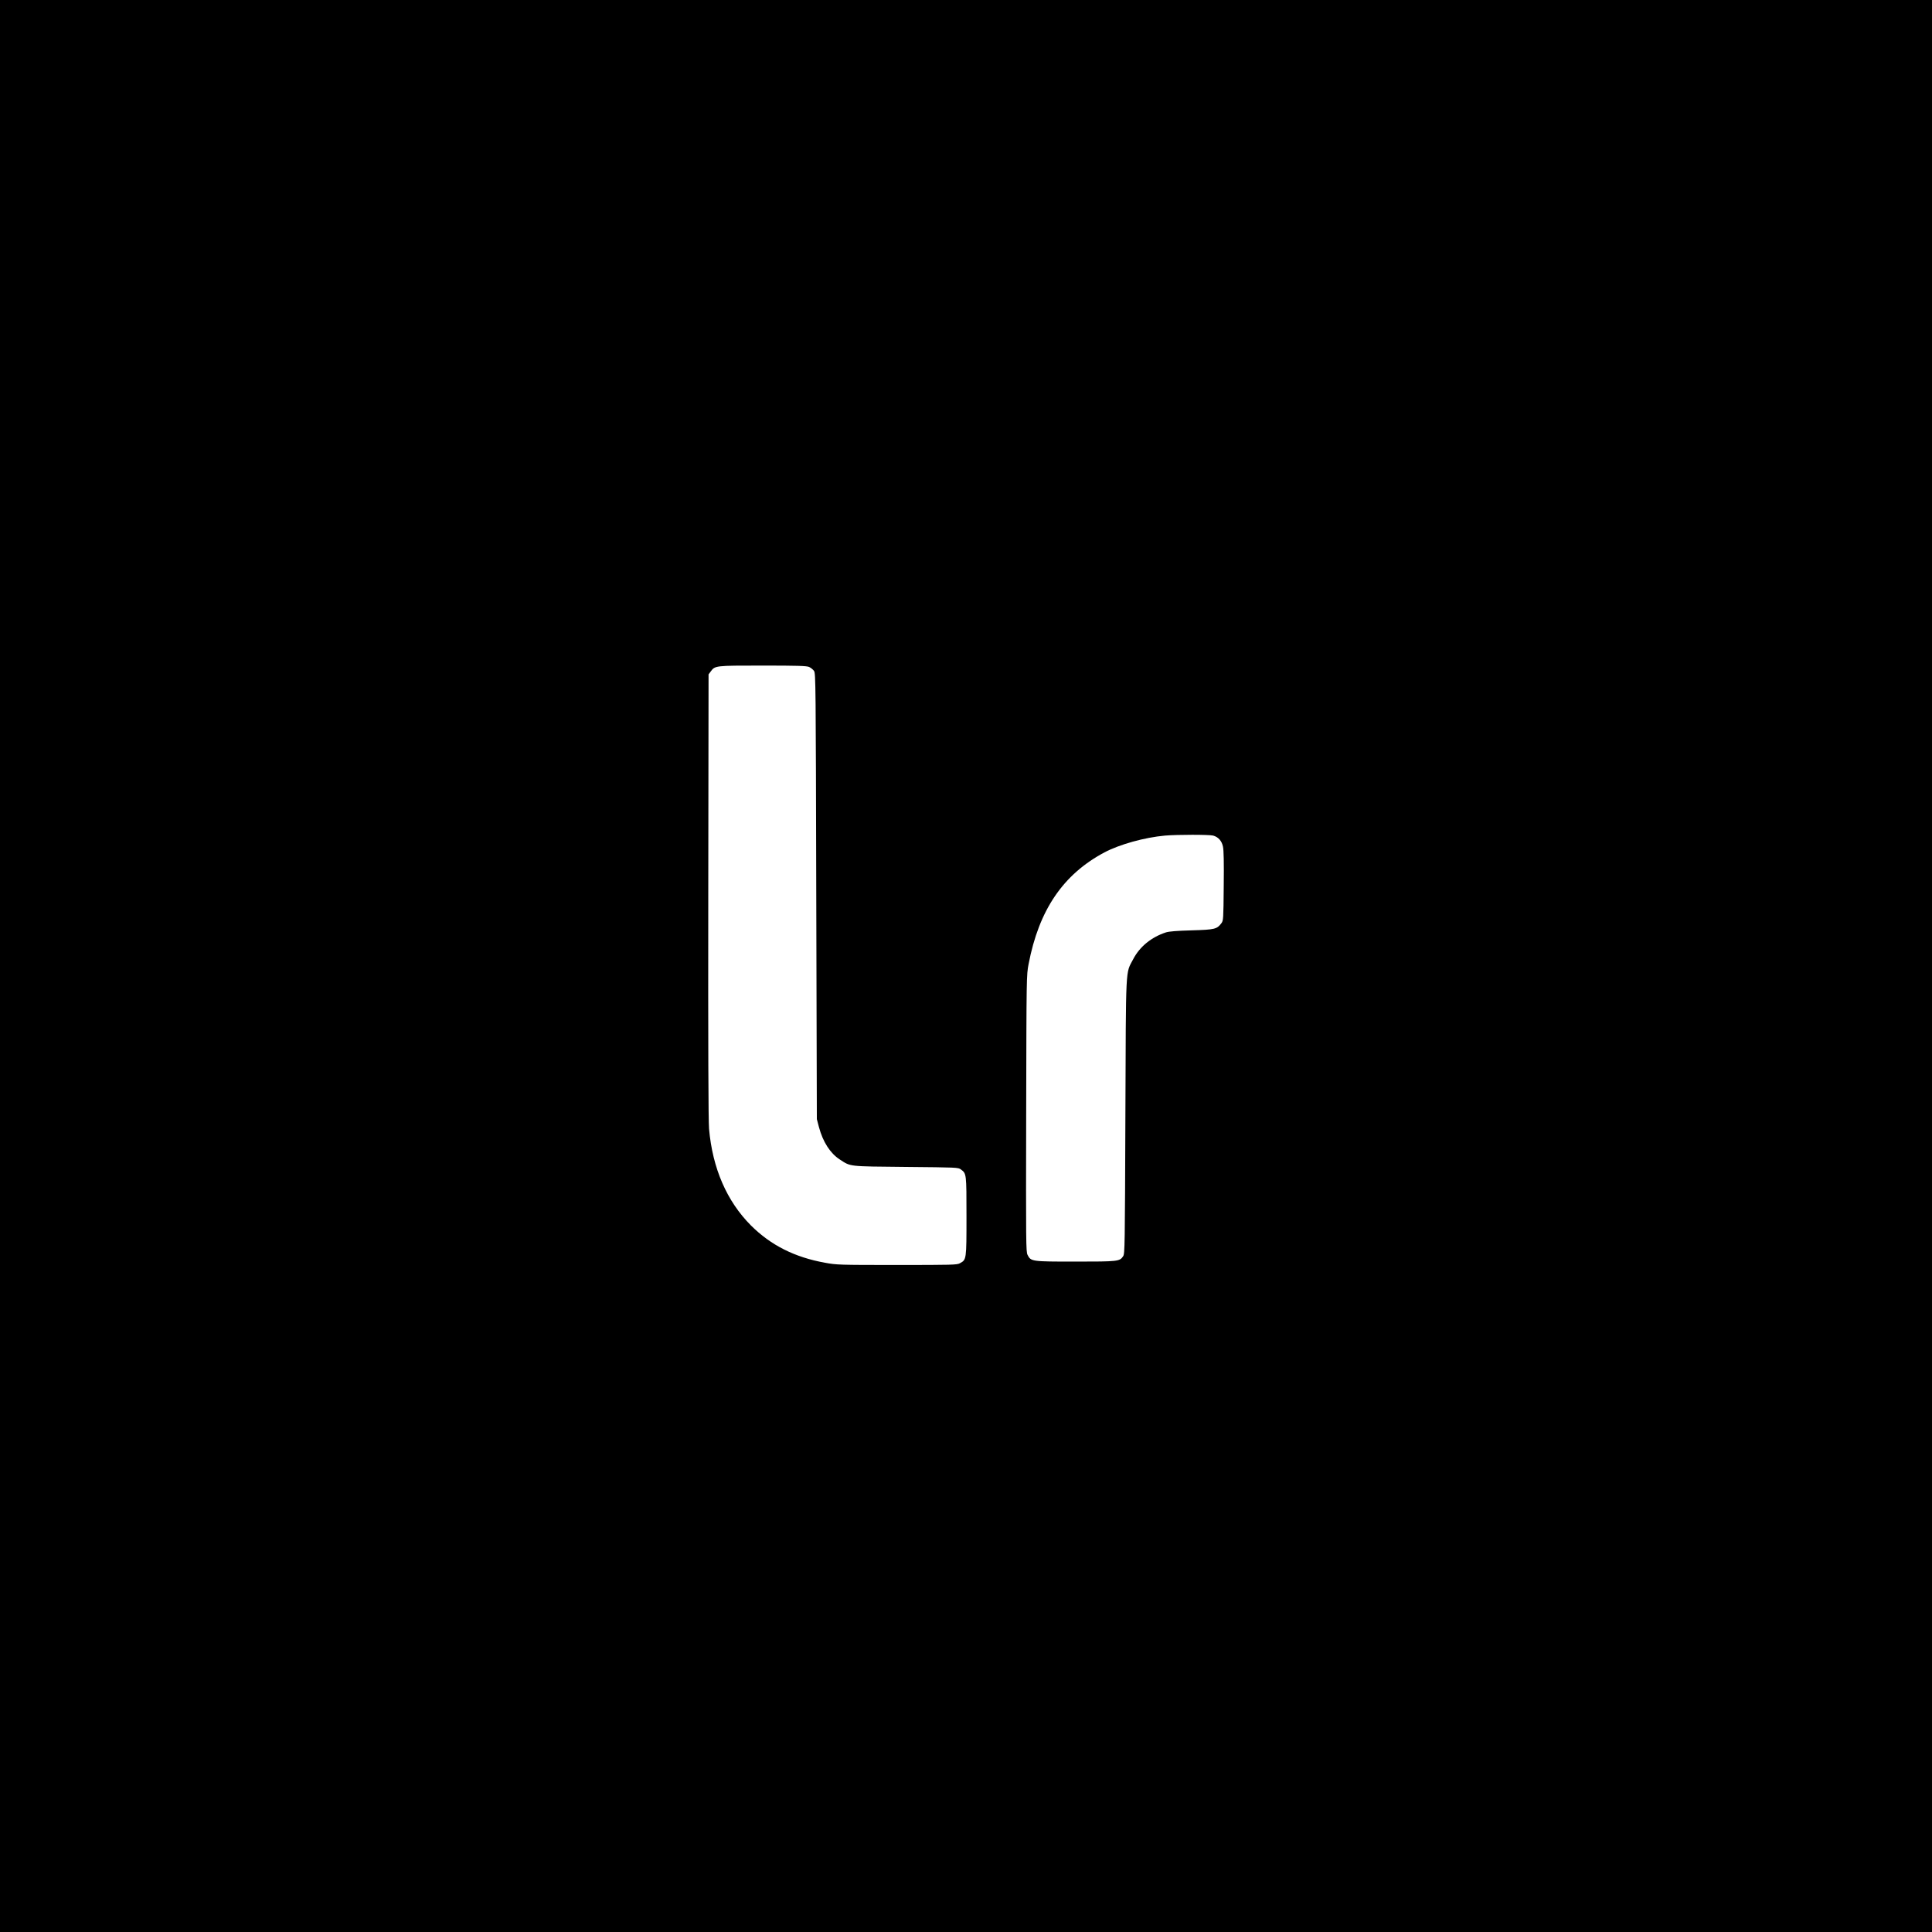 <?xml version="1.0" standalone="no"?>
<!DOCTYPE svg PUBLIC "-//W3C//DTD SVG 20010904//EN"
 "http://www.w3.org/TR/2001/REC-SVG-20010904/DTD/svg10.dtd">
<svg version="1.0" xmlns="http://www.w3.org/2000/svg"
 width="2000pt" height="2000pt" viewBox="0 0 2000 2000"
 preserveAspectRatio="xMidYMid meet">
<g transform="translate(0,2000) scale(0.1,-0.1)"
fill="#000000" stroke="none">
<path d="M0 10000 l0 -10000 10000 0 10000 0 0 10000 0 10000 -10000 0 -10000
0 0 -10000z m8375 3096 c18 -8 42 -27 52 -42 17 -27 18 -122 23 -2334 l6
-2305 22 -84 c41 -152 116 -269 214 -333 117 -76 82 -72 685 -78 530 -5 542
-5 570 -26 58 -43 58 -42 58 -484 0 -451 0 -450 -68 -487 -30 -17 -78 -18
-652 -18 -599 0 -624 1 -744 23 -315 57 -561 181 -767 386 -250 251 -398 591
-434 1001 -7 82 -10 851 -8 2412 l3 2292 21 28 c46 63 43 63 537 63 364 0 454
-3 482 -14z m4184 -1746 c53 -15 89 -55 101 -114 8 -34 11 -170 8 -408 -3
-344 -4 -358 -24 -385 -46 -61 -67 -67 -308 -74 -151 -4 -235 -11 -266 -21
-151 -49 -272 -148 -339 -277 -81 -155 -75 -34 -81 -1626 -5 -1354 -6 -1422
-23 -1449 -36 -54 -50 -56 -494 -56 -457 0 -461 1 -496 70 -16 33 -17 114 -14
1465 3 1424 3 1430 25 1545 107 560 357 928 785 1156 157 83 415 155 627 174
127 11 460 11 499 0z"/>
</g>
</svg>
